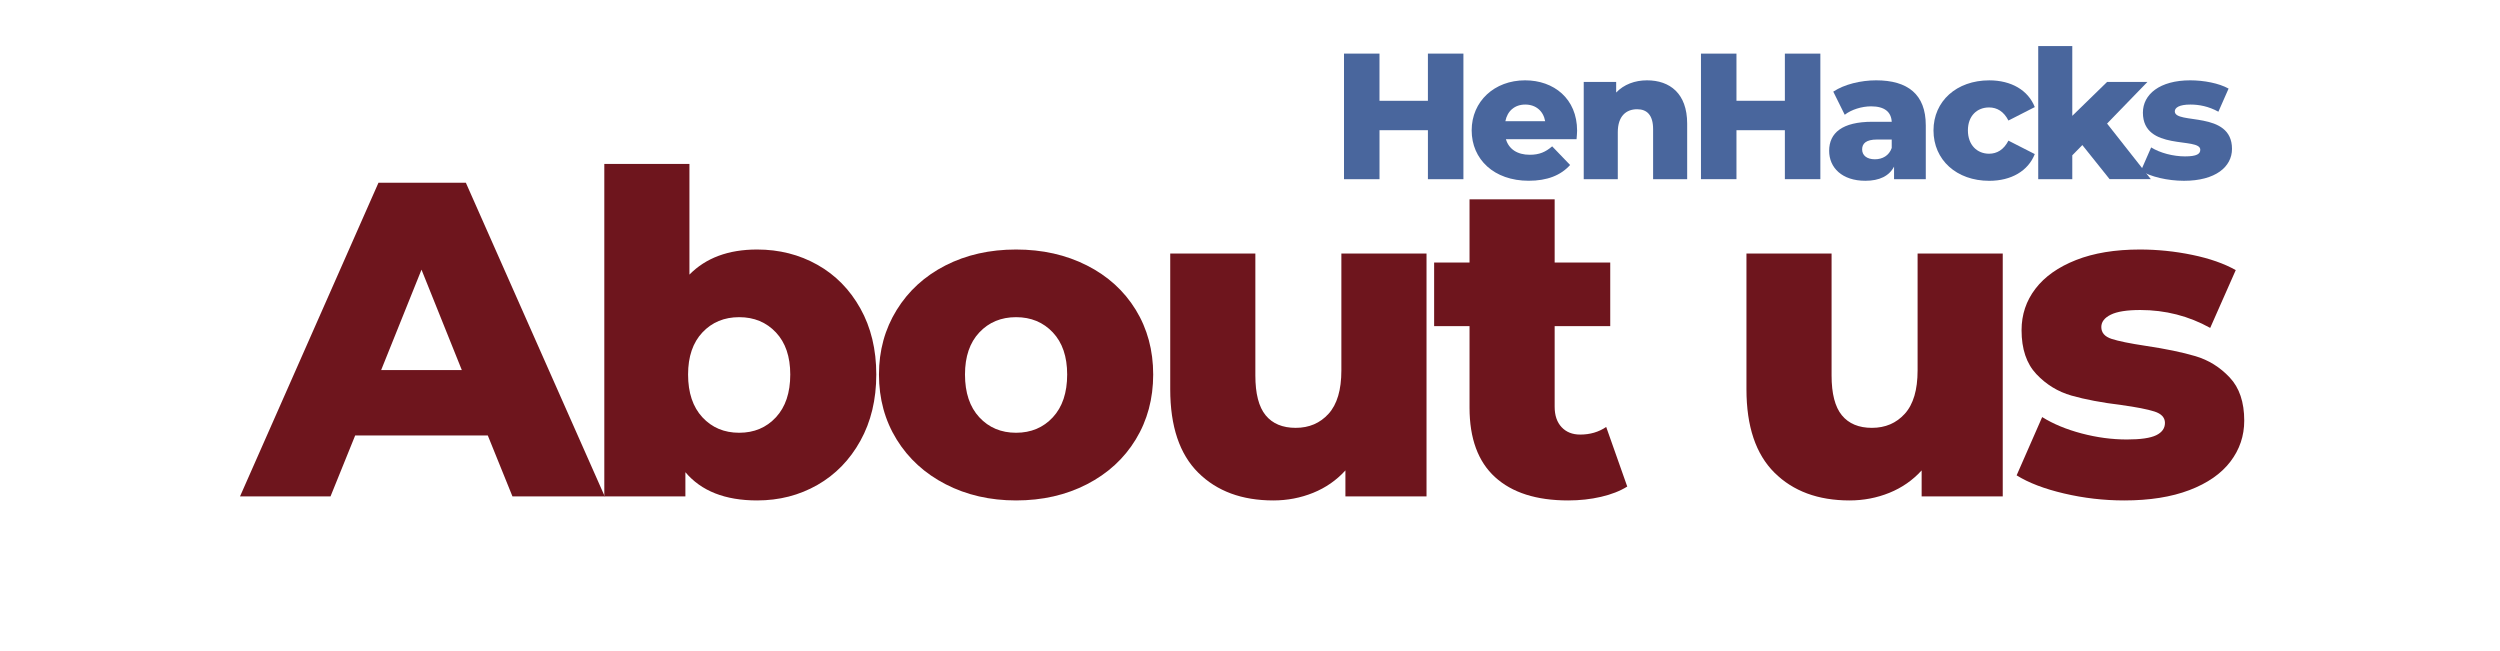 <svg xmlns="http://www.w3.org/2000/svg" xmlns:xlink="http://www.w3.org/1999/xlink" width="1920" zoomAndPan="magnify" viewBox="0 0 1440 375" height="500" preserveAspectRatio="xMidYMid meet" version="1.0"><defs><g/><clipPath id="03f3822f6b"><path d="M 774.145 30 L 843 30 L 843 104 L 774.145 104 Z M 774.145 30 " clip-rule="nonzero"/></clipPath><clipPath id="92d28decc4"><path d="M 847 46 L 909 46 L 909 104.34 L 847 104.34 Z M 847 46 " clip-rule="nonzero"/></clipPath><clipPath id="3278a748f0"><path d="M 1053 46 L 1110 46 L 1110 104.34 L 1053 104.34 Z M 1053 46 " clip-rule="nonzero"/></clipPath><clipPath id="685bab5560"><path d="M 1113 46 L 1173 46 L 1173 104.34 L 1113 104.34 Z M 1113 46 " clip-rule="nonzero"/></clipPath><clipPath id="b98668f140"><path d="M 1174 26.34 L 1239 26.34 L 1239 104 L 1174 104 Z M 1174 26.34 " clip-rule="nonzero"/></clipPath><clipPath id="4b0bcbf469"><path d="M 1233 46 L 1285.645 46 L 1285.645 104.34 L 1233 104.34 Z M 1233 46 " clip-rule="nonzero"/></clipPath></defs><g clip-path="url(#03f3822f6b)"><path fill="#49669d" d="M 842.926 30.883 L 842.926 103.203 L 822.48 103.203 L 822.48 74.996 L 794.598 74.996 L 794.598 103.203 L 774.145 103.203 L 774.145 30.883 L 794.586 30.883 L 794.586 58.051 L 822.473 58.051 L 822.473 30.883 Z M 842.926 30.883 " fill-opacity="1" fill-rule="nonzero"/></g><g clip-path="url(#92d28decc4)"><path fill="#49669d" d="M 908.09 80.164 L 867.402 80.164 C 869.055 85.84 873.906 89.148 881.141 89.148 C 886.617 89.148 890.223 87.598 894.047 84.293 L 904.379 95.031 C 899.004 101.02 891.16 104.117 880.527 104.117 C 860.594 104.117 847.684 91.828 847.684 75.09 C 847.684 58.352 860.801 46.27 878.457 46.27 C 894.984 46.27 908.41 56.805 908.41 75.297 C 908.41 76.742 908.203 78.605 908.098 80.152 Z M 867.09 69.828 L 890.016 69.828 C 888.988 63.945 884.641 60.223 878.551 60.223 C 872.461 60.223 868.223 63.945 867.09 69.828 Z M 867.09 69.828 " fill-opacity="1" fill-rule="nonzero"/></g><path fill="#49669d" d="M 971.809 71.18 L 971.809 103.203 L 952.188 103.203 L 952.188 74.383 C 952.188 66.328 948.672 62.918 943 62.918 C 936.699 62.918 931.848 66.848 931.848 76.141 L 931.848 103.203 L 912.227 103.203 L 912.227 47.207 L 930.91 47.207 L 930.91 53.301 C 935.352 48.652 941.648 46.27 948.672 46.27 C 961.789 46.27 971.809 53.809 971.809 71.172 Z M 971.809 71.18 " fill-opacity="1" fill-rule="nonzero"/><path fill="#49669d" d="M 1048.527 30.883 L 1048.527 103.203 L 1028.086 103.203 L 1028.086 74.996 L 1000.203 74.996 L 1000.203 103.203 L 979.758 103.203 L 979.758 30.883 L 1000.203 30.883 L 1000.203 58.051 L 1028.086 58.051 L 1028.086 30.883 Z M 1048.527 30.883 " fill-opacity="1" fill-rule="nonzero"/><g clip-path="url(#3278a748f0)"><path fill="#49669d" d="M 1109.254 72.105 L 1109.254 103.203 L 1090.973 103.203 L 1090.973 95.965 C 1088.188 101.344 1082.609 104.129 1074.449 104.129 C 1061.02 104.129 1053.59 96.59 1053.59 86.879 C 1053.59 76.547 1061.125 70.141 1078.48 70.141 L 1089.633 70.141 C 1089.32 64.465 1085.508 61.254 1077.754 61.254 C 1072.383 61.254 1066.395 63.113 1062.57 66.109 L 1055.961 52.781 C 1062.363 48.547 1071.863 46.27 1080.645 46.27 C 1098.82 46.27 1109.246 54.328 1109.246 72.098 Z M 1089.633 85.227 L 1089.633 80.371 L 1081.164 80.371 C 1074.863 80.371 1072.59 82.648 1072.59 86.059 C 1072.59 89.469 1075.27 91.746 1079.926 91.746 C 1084.262 91.746 1088.086 89.676 1089.633 85.238 Z M 1089.633 85.227 " fill-opacity="1" fill-rule="nonzero"/></g><g clip-path="url(#685bab5560)"><path fill="#49669d" d="M 1113.691 75.102 C 1113.691 58.258 1127.016 46.281 1145.809 46.281 C 1158.508 46.281 1168.215 51.957 1172.039 61.68 L 1156.855 69.426 C 1154.172 64.152 1150.246 61.887 1145.703 61.887 C 1138.887 61.887 1133.512 66.637 1133.512 75.109 C 1133.512 83.586 1138.887 88.543 1145.703 88.543 C 1150.246 88.543 1154.172 86.266 1156.855 81.008 L 1172.039 88.75 C 1168.215 98.461 1158.508 104.148 1145.809 104.148 C 1127.016 104.148 1113.691 92.16 1113.691 75.121 Z M 1113.691 75.102 " fill-opacity="1" fill-rule="nonzero"/></g><g clip-path="url(#b98668f140)"><path fill="#49669d" d="M 1199.414 83.574 L 1193.637 89.457 L 1193.637 103.203 L 1174.016 103.203 L 1174.016 26.551 L 1193.637 26.551 L 1193.637 66.73 L 1213.672 47.207 L 1236.91 47.207 L 1213.672 71.172 L 1238.875 103.191 L 1215.129 103.191 L 1199.434 83.562 Z M 1199.414 83.574 " fill-opacity="1" fill-rule="nonzero"/></g><g clip-path="url(#4b0bcbf469)"><path fill="#49669d" d="M 1233.18 98.348 L 1239.062 84.914 C 1244.23 88.117 1251.762 90.082 1258.582 90.082 C 1265.398 90.082 1267.363 88.637 1267.363 86.258 C 1267.363 78.719 1234.312 87.285 1234.312 64.871 C 1234.312 54.328 1244.02 46.27 1261.574 46.27 C 1269.422 46.27 1278.098 47.926 1283.668 51.023 L 1277.789 64.352 C 1272.207 61.254 1266.637 60.223 1261.68 60.223 C 1255.07 60.223 1252.688 62.086 1252.688 64.152 C 1252.688 71.898 1285.633 63.531 1285.633 85.746 C 1285.633 96.082 1276.137 104.137 1257.957 104.137 C 1248.457 104.137 1238.648 101.758 1233.172 98.359 Z M 1233.18 98.348 " fill-opacity="1" fill-rule="nonzero"/></g><g fill="#6e151d" fill-opacity="1"><g transform="translate(141.861, 285.924)"><g><path d="M 139.109 -35.094 L 62.719 -35.094 L 48.516 0 L -3.609 0 L 76.141 -180.672 L 126.469 -180.672 L 206.469 0 L 153.312 0 Z M 124.141 -72.781 L 100.922 -130.594 L 77.688 -72.781 Z M 124.141 -72.781 "/></g></g></g><g fill="#6e151d" fill-opacity="1"><g transform="translate(332.332, 285.924)"><g><path d="M 103.75 -142.203 C 116.488 -142.203 128.062 -139.273 138.469 -133.422 C 148.875 -127.578 157.129 -119.191 163.234 -108.266 C 169.348 -97.336 172.406 -84.648 172.406 -70.203 C 172.406 -55.742 169.348 -43.008 163.234 -32 C 157.129 -20.988 148.875 -12.516 138.469 -6.578 C 128.062 -0.641 116.488 2.328 103.75 2.328 C 85.344 2.328 71.578 -3.094 62.453 -13.938 L 62.453 0 L 15.75 0 L 15.75 -191.5 L 64.781 -191.5 L 64.781 -127.75 C 74.25 -137.383 87.238 -142.203 103.75 -142.203 Z M 93.438 -36.656 C 102.031 -36.656 109.082 -39.617 114.594 -45.547 C 120.102 -51.484 122.859 -59.703 122.859 -70.203 C 122.859 -80.523 120.102 -88.609 114.594 -94.453 C 109.082 -100.305 102.031 -103.234 93.438 -103.234 C 84.832 -103.234 77.773 -100.305 72.266 -94.453 C 66.754 -88.609 64 -80.523 64 -70.203 C 64 -59.703 66.754 -51.484 72.266 -45.547 C 77.773 -39.617 84.832 -36.656 93.438 -36.656 Z M 93.438 -36.656 "/></g></g></g><g fill="#6e151d" fill-opacity="1"><g transform="translate(499.317, 285.924)"><g><path d="M 85.938 2.328 C 70.969 2.328 57.461 -0.77 45.422 -6.969 C 33.379 -13.164 23.957 -21.77 17.156 -32.781 C 10.363 -43.789 6.969 -56.266 6.969 -70.203 C 6.969 -83.961 10.363 -96.348 17.156 -107.359 C 23.957 -118.379 33.336 -126.941 45.297 -133.047 C 57.254 -139.148 70.801 -142.203 85.938 -142.203 C 101.082 -142.203 114.676 -139.148 126.719 -133.047 C 138.77 -126.941 148.148 -118.426 154.859 -107.5 C 161.566 -96.57 164.922 -84.141 164.922 -70.203 C 164.922 -56.266 161.566 -43.789 154.859 -32.781 C 148.148 -21.77 138.77 -13.164 126.719 -6.969 C 114.676 -0.77 101.082 2.328 85.938 2.328 Z M 85.938 -36.656 C 94.539 -36.656 101.598 -39.617 107.109 -45.547 C 112.617 -51.484 115.375 -59.703 115.375 -70.203 C 115.375 -80.523 112.617 -88.609 107.109 -94.453 C 101.598 -100.305 94.539 -103.234 85.938 -103.234 C 77.344 -103.234 70.289 -100.305 64.781 -94.453 C 59.27 -88.609 56.516 -80.523 56.516 -70.203 C 56.516 -59.703 59.27 -51.484 64.781 -45.547 C 70.289 -39.617 77.344 -36.656 85.938 -36.656 Z M 85.938 -36.656 "/></g></g></g><g fill="#6e151d" fill-opacity="1"><g transform="translate(658.818, 285.924)"><g><path d="M 162.859 -139.891 L 162.859 0 L 116.141 0 L 116.141 -14.969 C 110.984 -9.289 104.789 -4.988 97.562 -2.062 C 90.332 0.863 82.676 2.328 74.594 2.328 C 56.52 2.328 42.109 -3.004 31.359 -13.672 C 20.609 -24.348 15.234 -40.352 15.234 -61.688 L 15.234 -139.891 L 64.266 -139.891 L 64.266 -69.688 C 64.266 -59.188 66.242 -51.523 70.203 -46.703 C 74.16 -41.891 79.926 -39.484 87.5 -39.484 C 95.238 -39.484 101.555 -42.191 106.453 -47.609 C 111.359 -53.035 113.812 -61.344 113.812 -72.531 L 113.812 -139.891 Z M 162.859 -139.891 "/></g></g></g><g fill="#6e151d" fill-opacity="1"><g transform="translate(825.029, 285.924)"><g><path d="M 112.266 -5.672 C 108.141 -3.098 103.109 -1.125 97.172 0.25 C 91.234 1.633 84.91 2.328 78.203 2.328 C 59.961 2.328 45.938 -2.145 36.125 -11.094 C 26.32 -20.039 21.422 -33.379 21.422 -51.109 L 21.422 -98.078 L 1.031 -98.078 L 1.031 -134.719 L 21.422 -134.719 L 21.422 -171.109 L 70.453 -171.109 L 70.453 -134.719 L 102.469 -134.719 L 102.469 -98.078 L 70.453 -98.078 L 70.453 -51.625 C 70.453 -46.633 71.785 -42.719 74.453 -39.875 C 77.117 -37.031 80.691 -35.609 85.172 -35.609 C 90.848 -35.609 95.836 -37.07 100.141 -40 Z M 112.266 -5.672 "/></g></g></g><g fill="#6e151d" fill-opacity="1"><g transform="translate(928.007, 285.924)"><g/></g></g><g fill="#6e151d" fill-opacity="1"><g transform="translate(990.723, 285.924)"><g><path d="M 162.859 -139.891 L 162.859 0 L 116.141 0 L 116.141 -14.969 C 110.984 -9.289 104.789 -4.988 97.562 -2.062 C 90.332 0.863 82.676 2.328 74.594 2.328 C 56.52 2.328 42.109 -3.004 31.359 -13.672 C 20.609 -24.348 15.234 -40.352 15.234 -61.688 L 15.234 -139.891 L 64.266 -139.891 L 64.266 -69.688 C 64.266 -59.188 66.242 -51.523 70.203 -46.703 C 74.16 -41.891 79.926 -39.484 87.5 -39.484 C 95.238 -39.484 101.555 -42.191 106.453 -47.609 C 111.359 -53.035 113.812 -61.344 113.812 -72.531 L 113.812 -139.891 Z M 162.859 -139.891 "/></g></g></g><g fill="#6e151d" fill-opacity="1"><g transform="translate(1156.934, 285.924)"><g><path d="M 66.594 2.328 C 54.883 2.328 43.352 0.992 32 -1.672 C 20.645 -4.336 11.523 -7.82 4.641 -12.125 L 19.359 -45.688 C 25.723 -41.727 33.289 -38.586 42.062 -36.266 C 50.844 -33.941 59.535 -32.781 68.141 -32.781 C 76.055 -32.781 81.691 -33.598 85.047 -35.234 C 88.398 -36.867 90.078 -39.234 90.078 -42.328 C 90.078 -45.422 88.051 -47.613 84 -48.906 C 79.957 -50.195 73.551 -51.445 64.781 -52.656 C 53.594 -54.031 44.082 -55.832 36.25 -58.062 C 28.426 -60.301 21.676 -64.43 16 -70.453 C 10.32 -76.484 7.484 -84.914 7.484 -95.75 C 7.484 -104.695 10.148 -112.656 15.484 -119.625 C 20.816 -126.594 28.602 -132.098 38.844 -136.141 C 49.082 -140.18 61.344 -142.203 75.625 -142.203 C 85.77 -142.203 95.832 -141.172 105.812 -139.109 C 115.789 -137.047 124.141 -134.125 130.859 -130.344 L 116.141 -97.047 C 103.754 -103.922 90.332 -107.359 75.875 -107.359 C 68.133 -107.359 62.457 -106.457 58.844 -104.656 C 55.227 -102.852 53.422 -100.488 53.422 -97.562 C 53.422 -94.289 55.398 -92.008 59.359 -90.719 C 63.316 -89.426 69.859 -88.094 78.984 -86.719 C 90.504 -85 100.051 -83.02 107.625 -80.781 C 115.195 -78.539 121.773 -74.453 127.359 -68.516 C 132.953 -62.586 135.75 -54.289 135.75 -43.625 C 135.75 -34.844 133.082 -26.969 127.75 -20 C 122.414 -13.031 114.547 -7.566 104.141 -3.609 C 93.734 0.348 81.219 2.328 66.594 2.328 Z M 66.594 2.328 "/></g></g></g></svg>